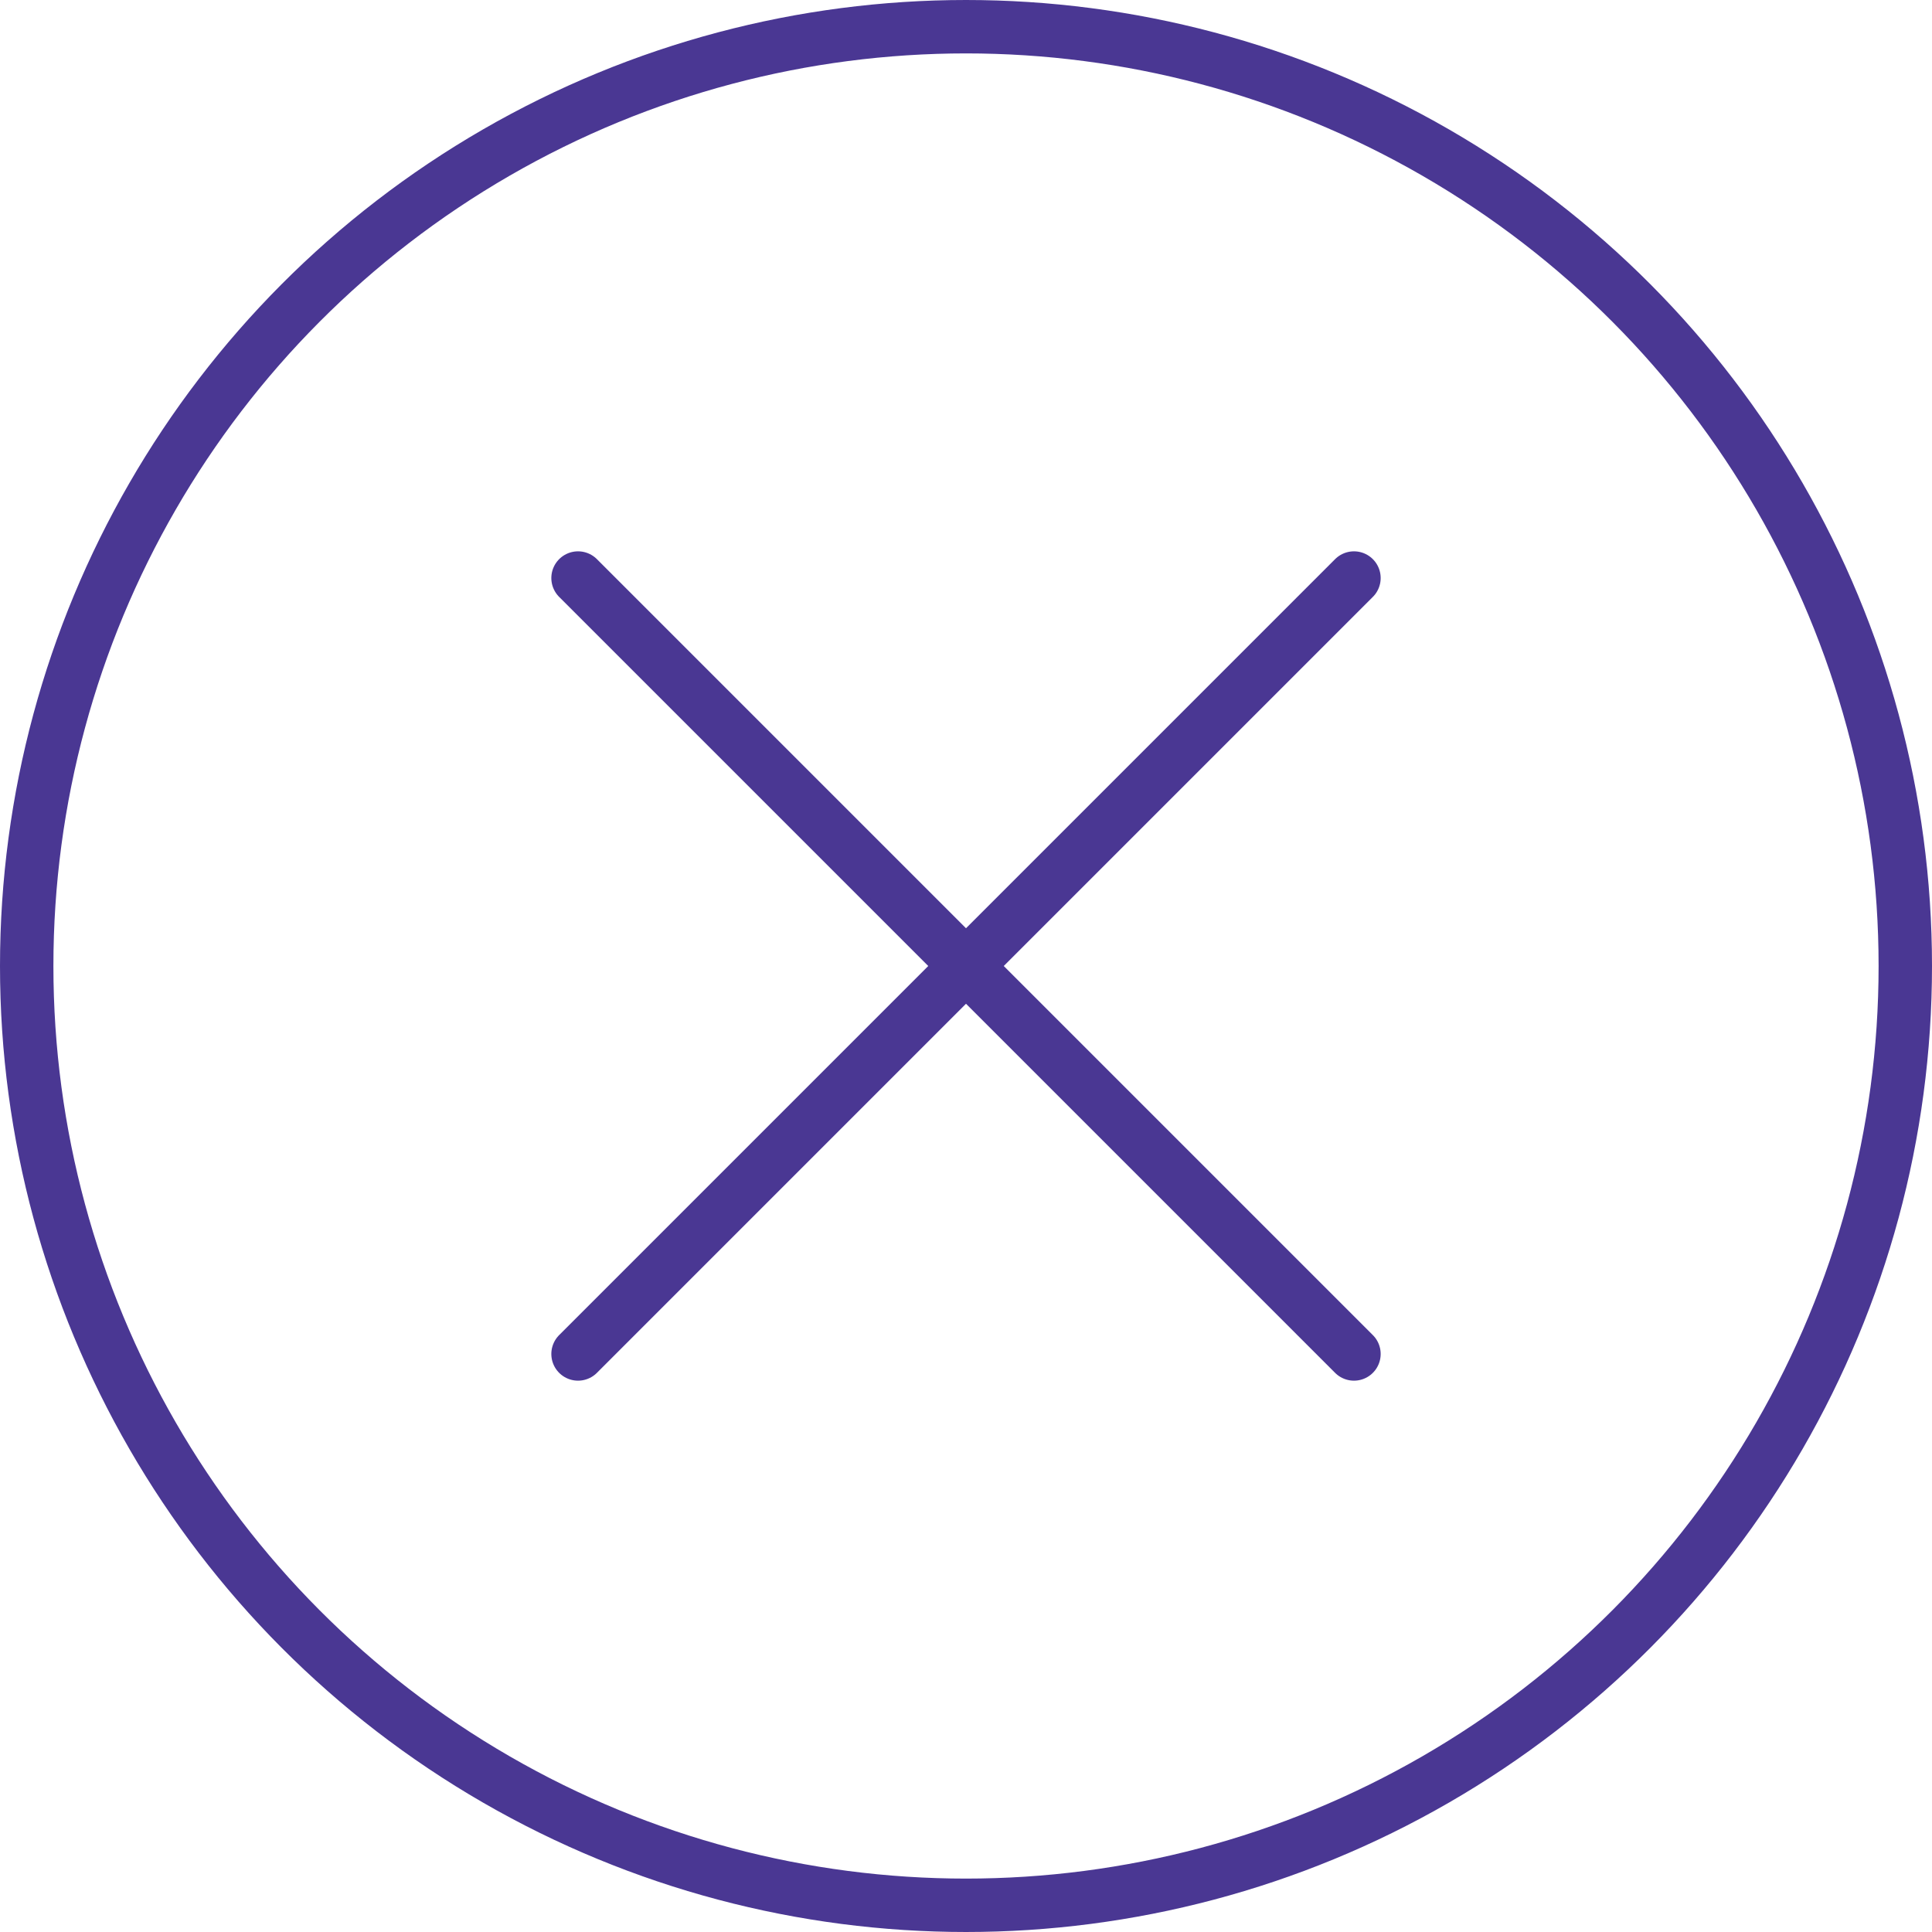 <?xml version="1.0" encoding="UTF-8"?><svg id="a" xmlns="http://www.w3.org/2000/svg" viewBox="0 0 361.78 361.78"><defs><style>.c{fill:none;stroke:#4a3793;stroke-linecap:round;stroke-linejoin:round;stroke-width:10px;}</style></defs><g id="b"><circle class="c" cx="180.89" cy="180.89" r="175.89"/><g><line class="c" x1="108.24" y1="108.24" x2="253.54" y2="253.54"/><line class="c" x1="253.54" y1="108.24" x2="108.24" y2="253.54"/></g></g></svg>
